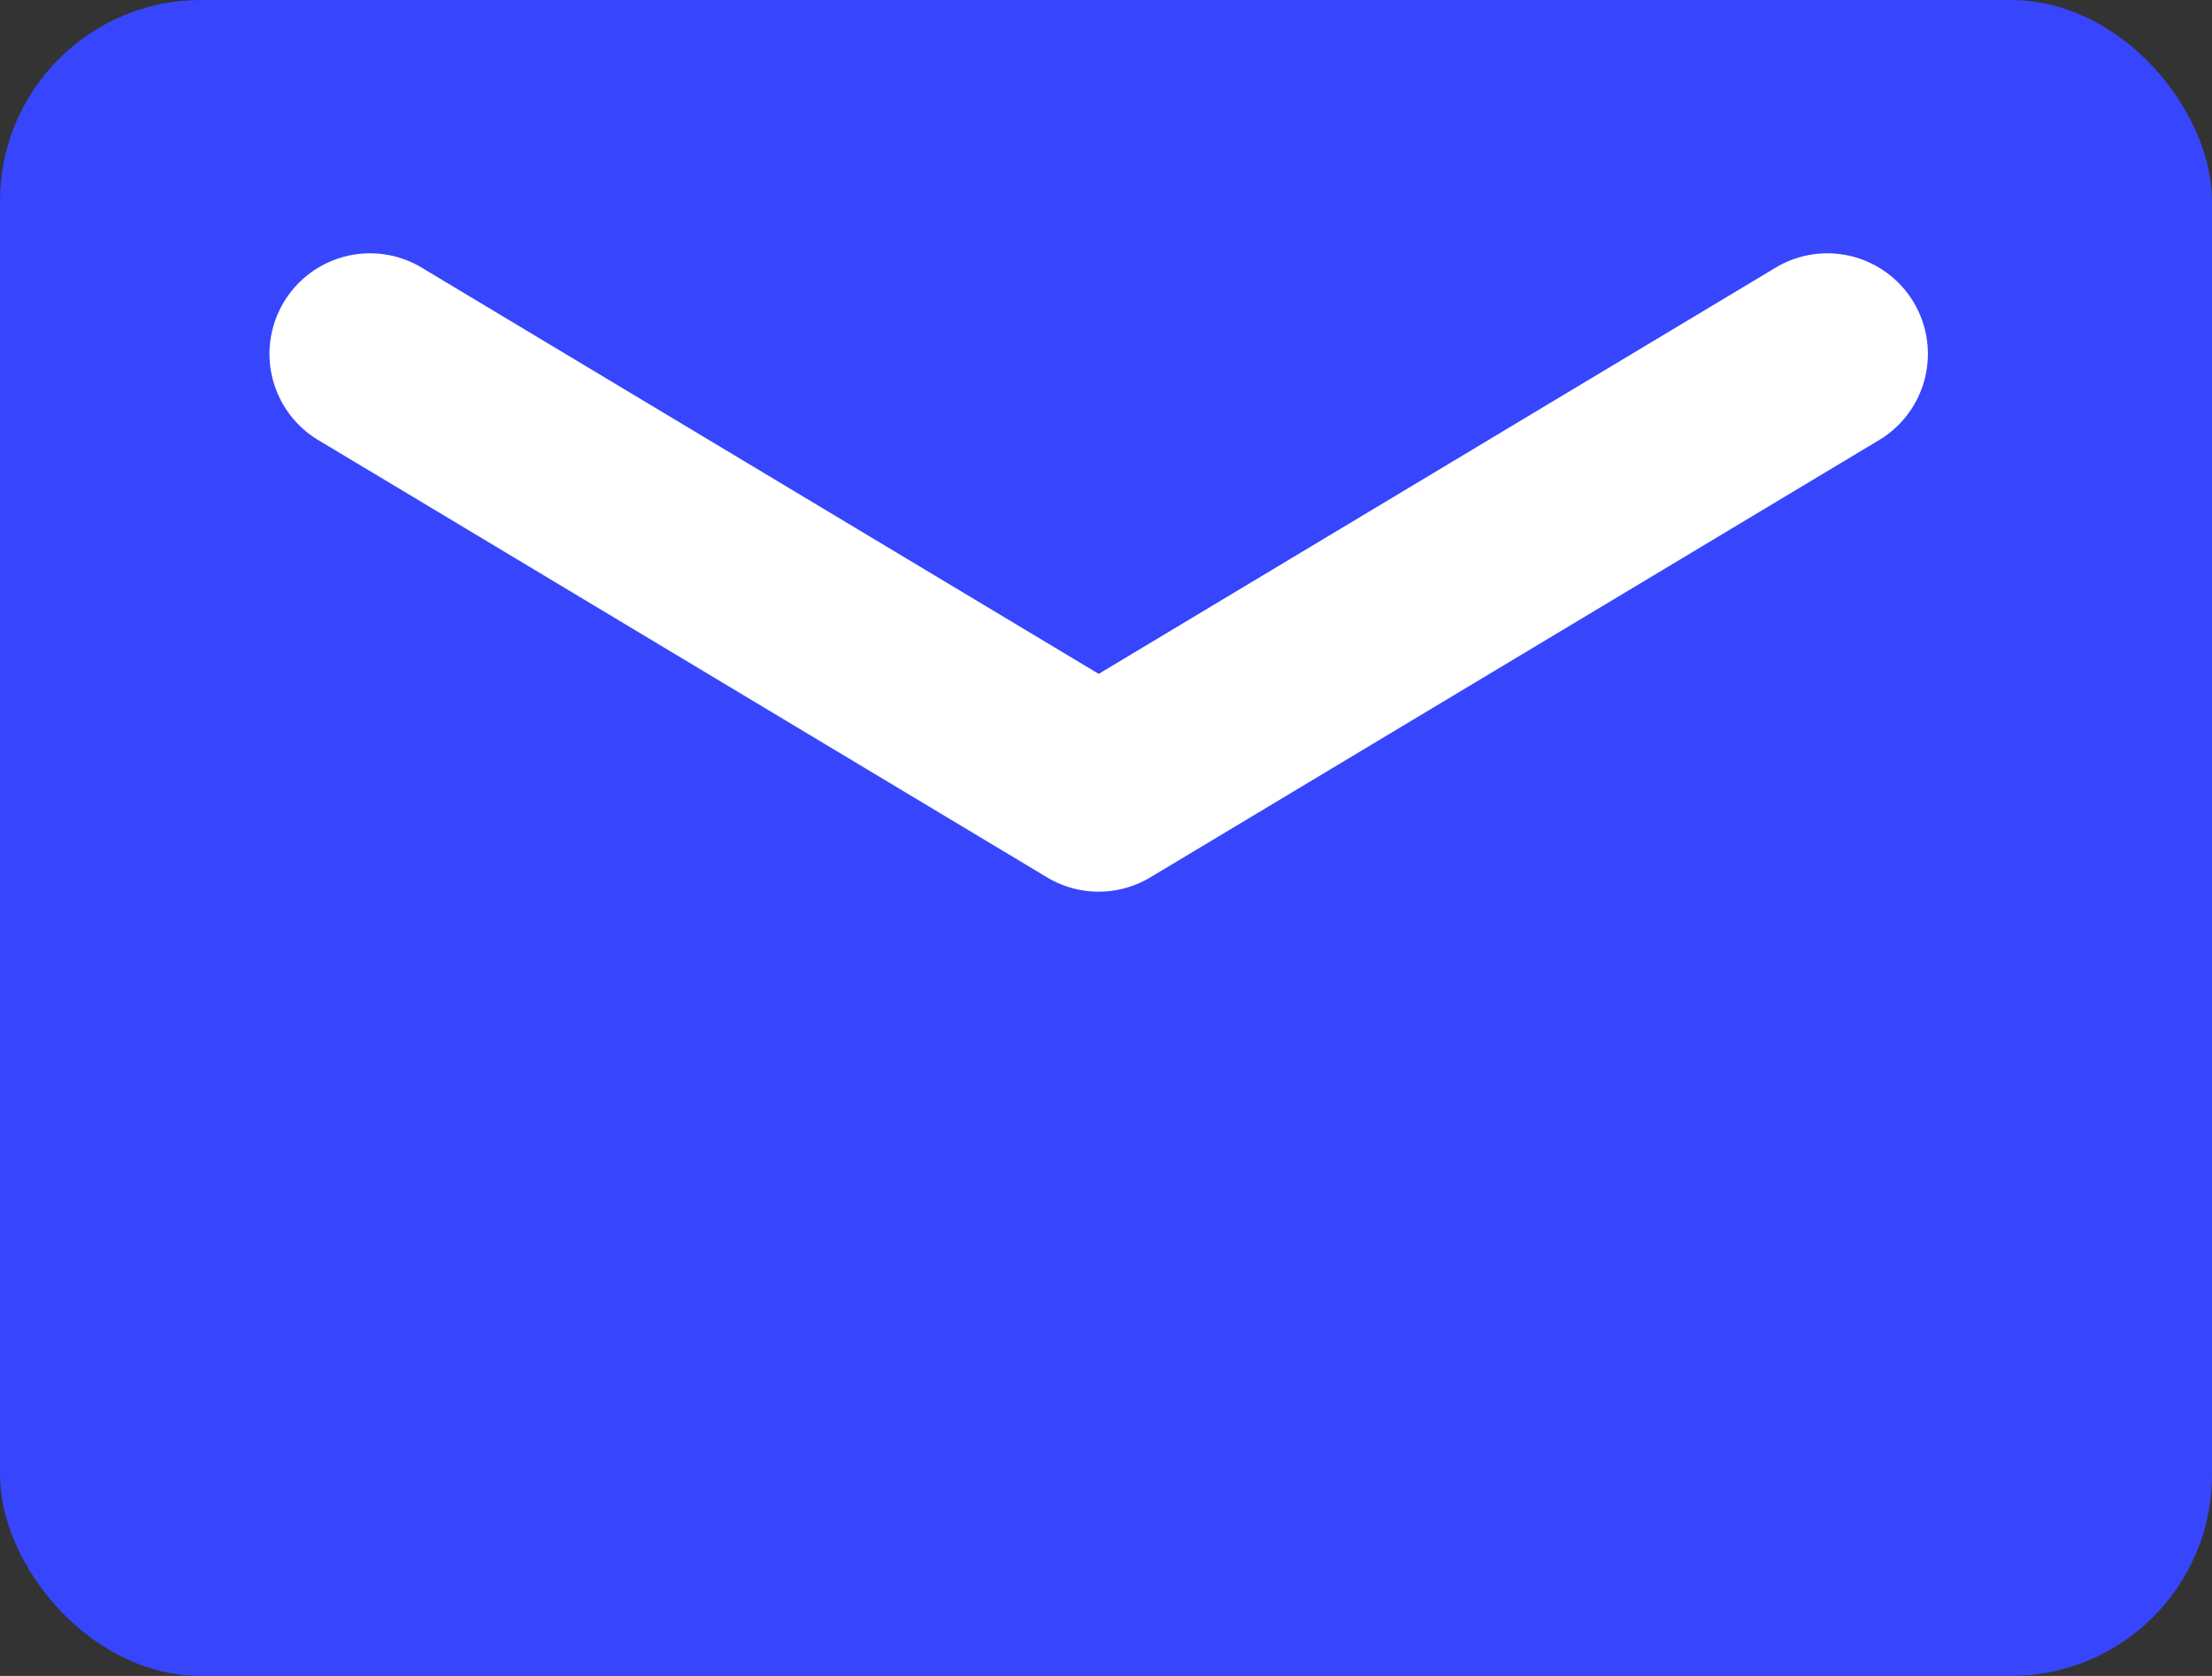 <svg xmlns="http://www.w3.org/2000/svg" width="33" height="25" viewBox="0 0 33 25"><rect x="0" y="0" width="33" height="25" fill="#333333" stroke="none"/><g transform="translate(0.164 -0.139)"><rect width="33" height="25" rx="3" transform="translate(-0.164 0.139)" fill="#3746fd"/><path d="M536.3,454.006a1.5,1.5,0,0,1-.772-.214l-10.844-6.506a1.5,1.5,0,1,1,1.543-2.572l10.072,6.043,10.072-6.043a1.5,1.5,0,1,1,1.543,2.572l-10.844,6.506A1.5,1.5,0,0,1,536.3,454.006Z" transform="translate(-520.072 -440.566)" fill="#fff"/></g></svg>